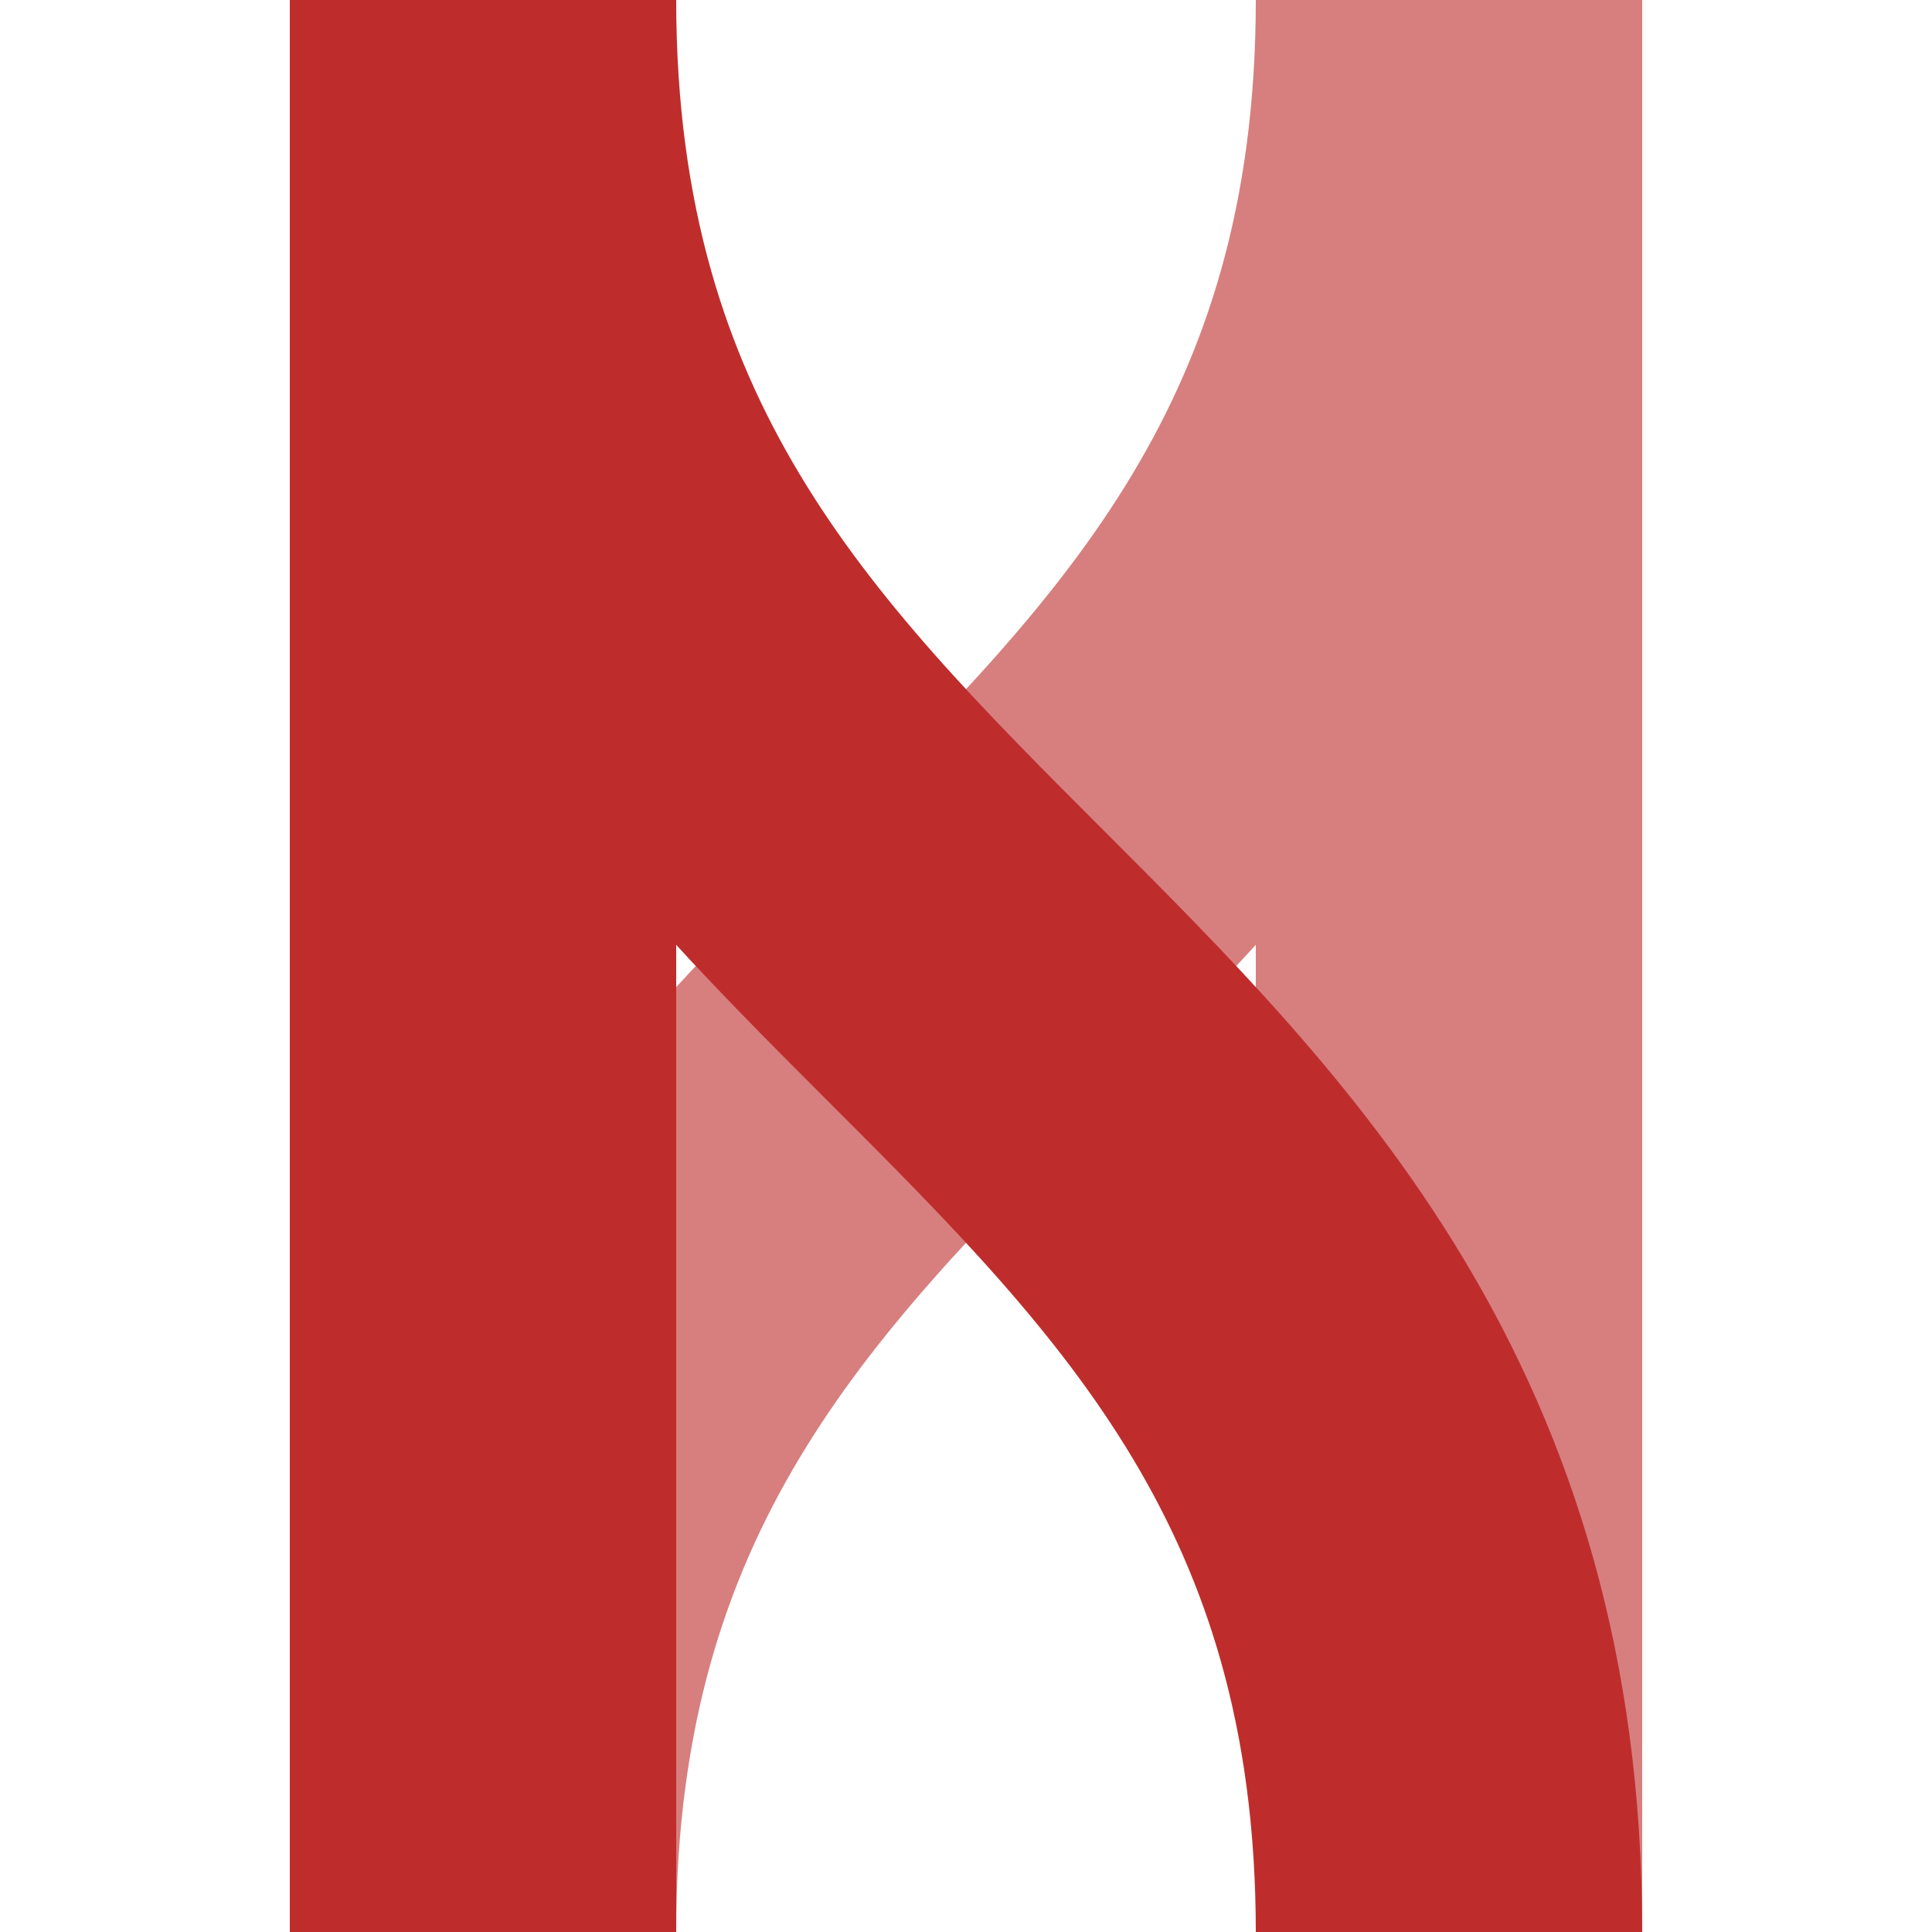 <?xml version="1.0" encoding="UTF-8" standalone="no"?>
<!-- Created by Wiebevl for Wikipedia -->
<svg xmlns="http://www.w3.org/2000/svg" width="500" height="500">
<title>xvÜSTlxr</title>
<g stroke="#D77F7E" stroke-width="100" fill="none">
 <path d="M 375,0 C 375,250 125,250 125,500"/>
 <path d="M 375,0 V 500"/>
</g>
<g stroke="#BE2D2C" stroke-width="100" fill="none">
 <path d="M 125,0 C 125,250 375,250 375,500"/>
 <path d="M 125,0 V 500"/>
</g>
</svg>